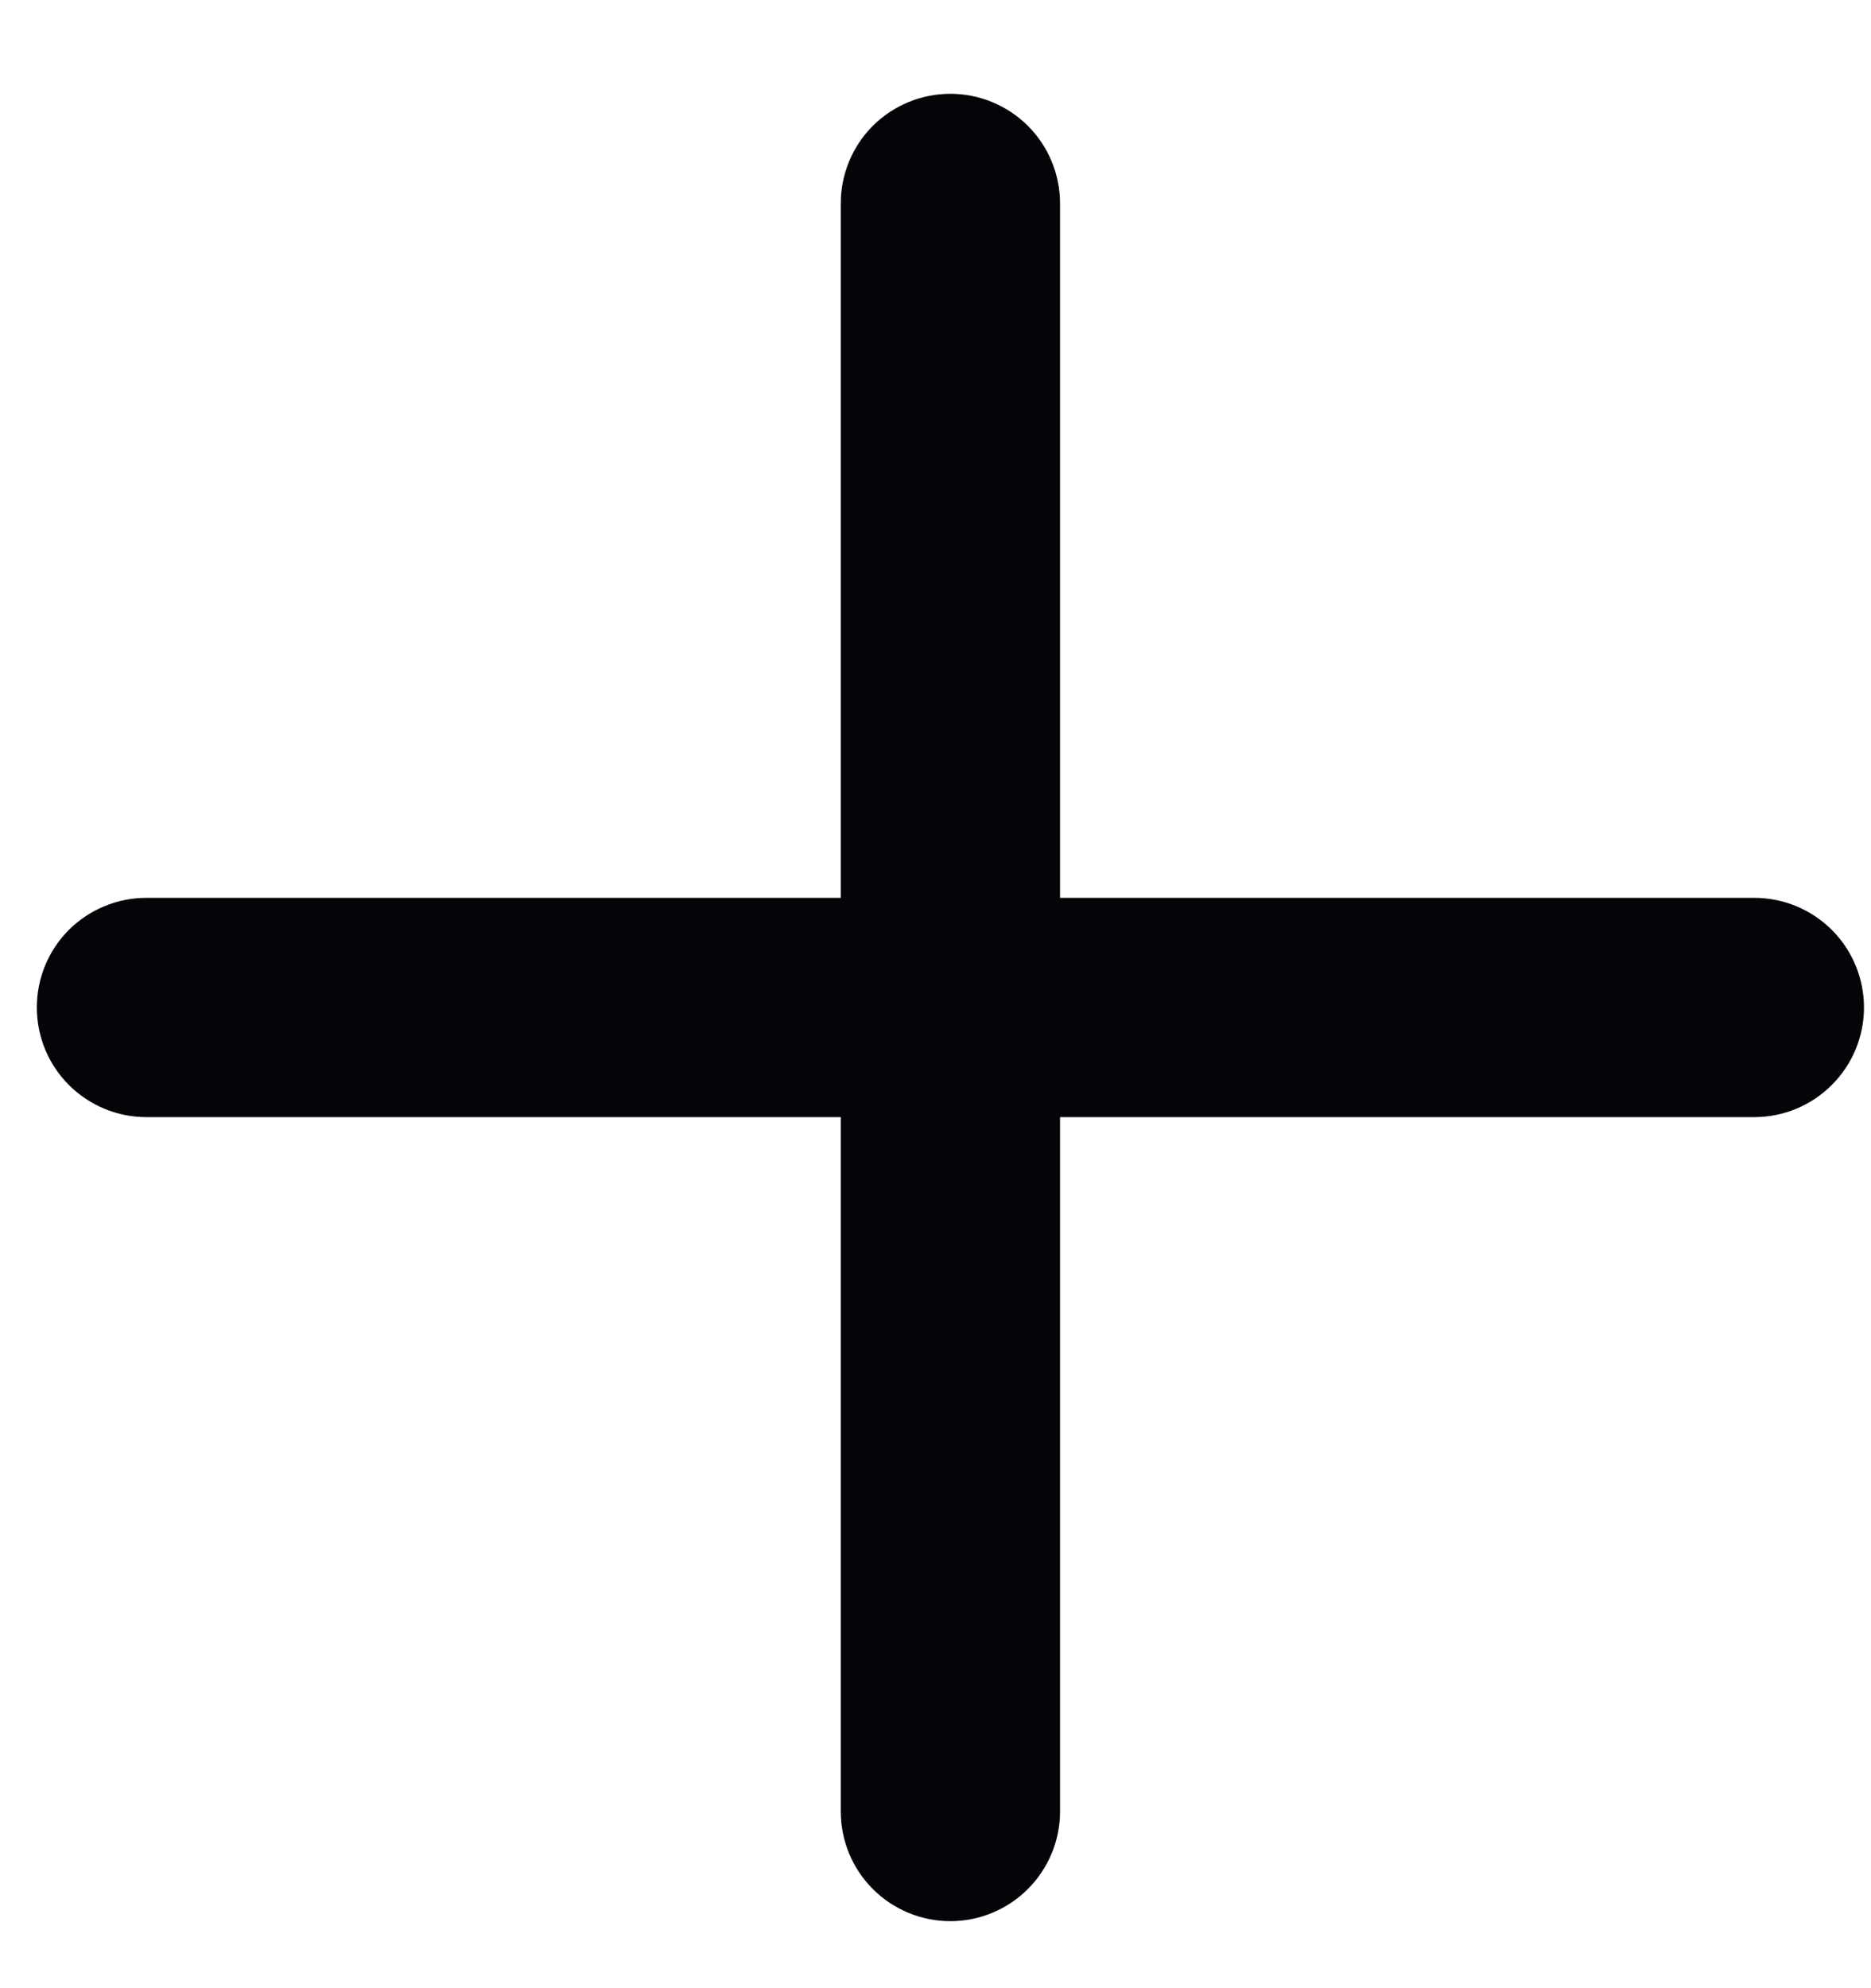 <svg width="16" height="17" viewBox="0 0 16 17" fill="none" xmlns="http://www.w3.org/2000/svg">
<g id="Group">
<path id="Vector" d="M15.94 8.614C15.94 8.863 15.841 9.101 15.665 9.277C15.489 9.453 15.251 9.552 15.002 9.552H9.065V15.489C9.065 15.738 8.966 15.976 8.79 16.152C8.614 16.328 8.376 16.427 8.127 16.427C7.878 16.427 7.64 16.328 7.464 16.152C7.288 15.976 7.19 15.738 7.19 15.489V9.552H1.252C1.003 9.552 0.765 9.453 0.589 9.277C0.413 9.101 0.315 8.863 0.315 8.614C0.315 8.366 0.413 8.127 0.589 7.951C0.765 7.776 1.003 7.677 1.252 7.677H7.19V1.739C7.19 1.491 7.288 1.252 7.464 1.076C7.64 0.901 7.878 0.802 8.127 0.802C8.376 0.802 8.614 0.901 8.79 1.076C8.966 1.252 9.065 1.491 9.065 1.739V7.677H15.002C15.251 7.677 15.489 7.776 15.665 7.951C15.841 8.127 15.94 8.366 15.94 8.614Z" fill="#040508"/>
</g>
</svg>
